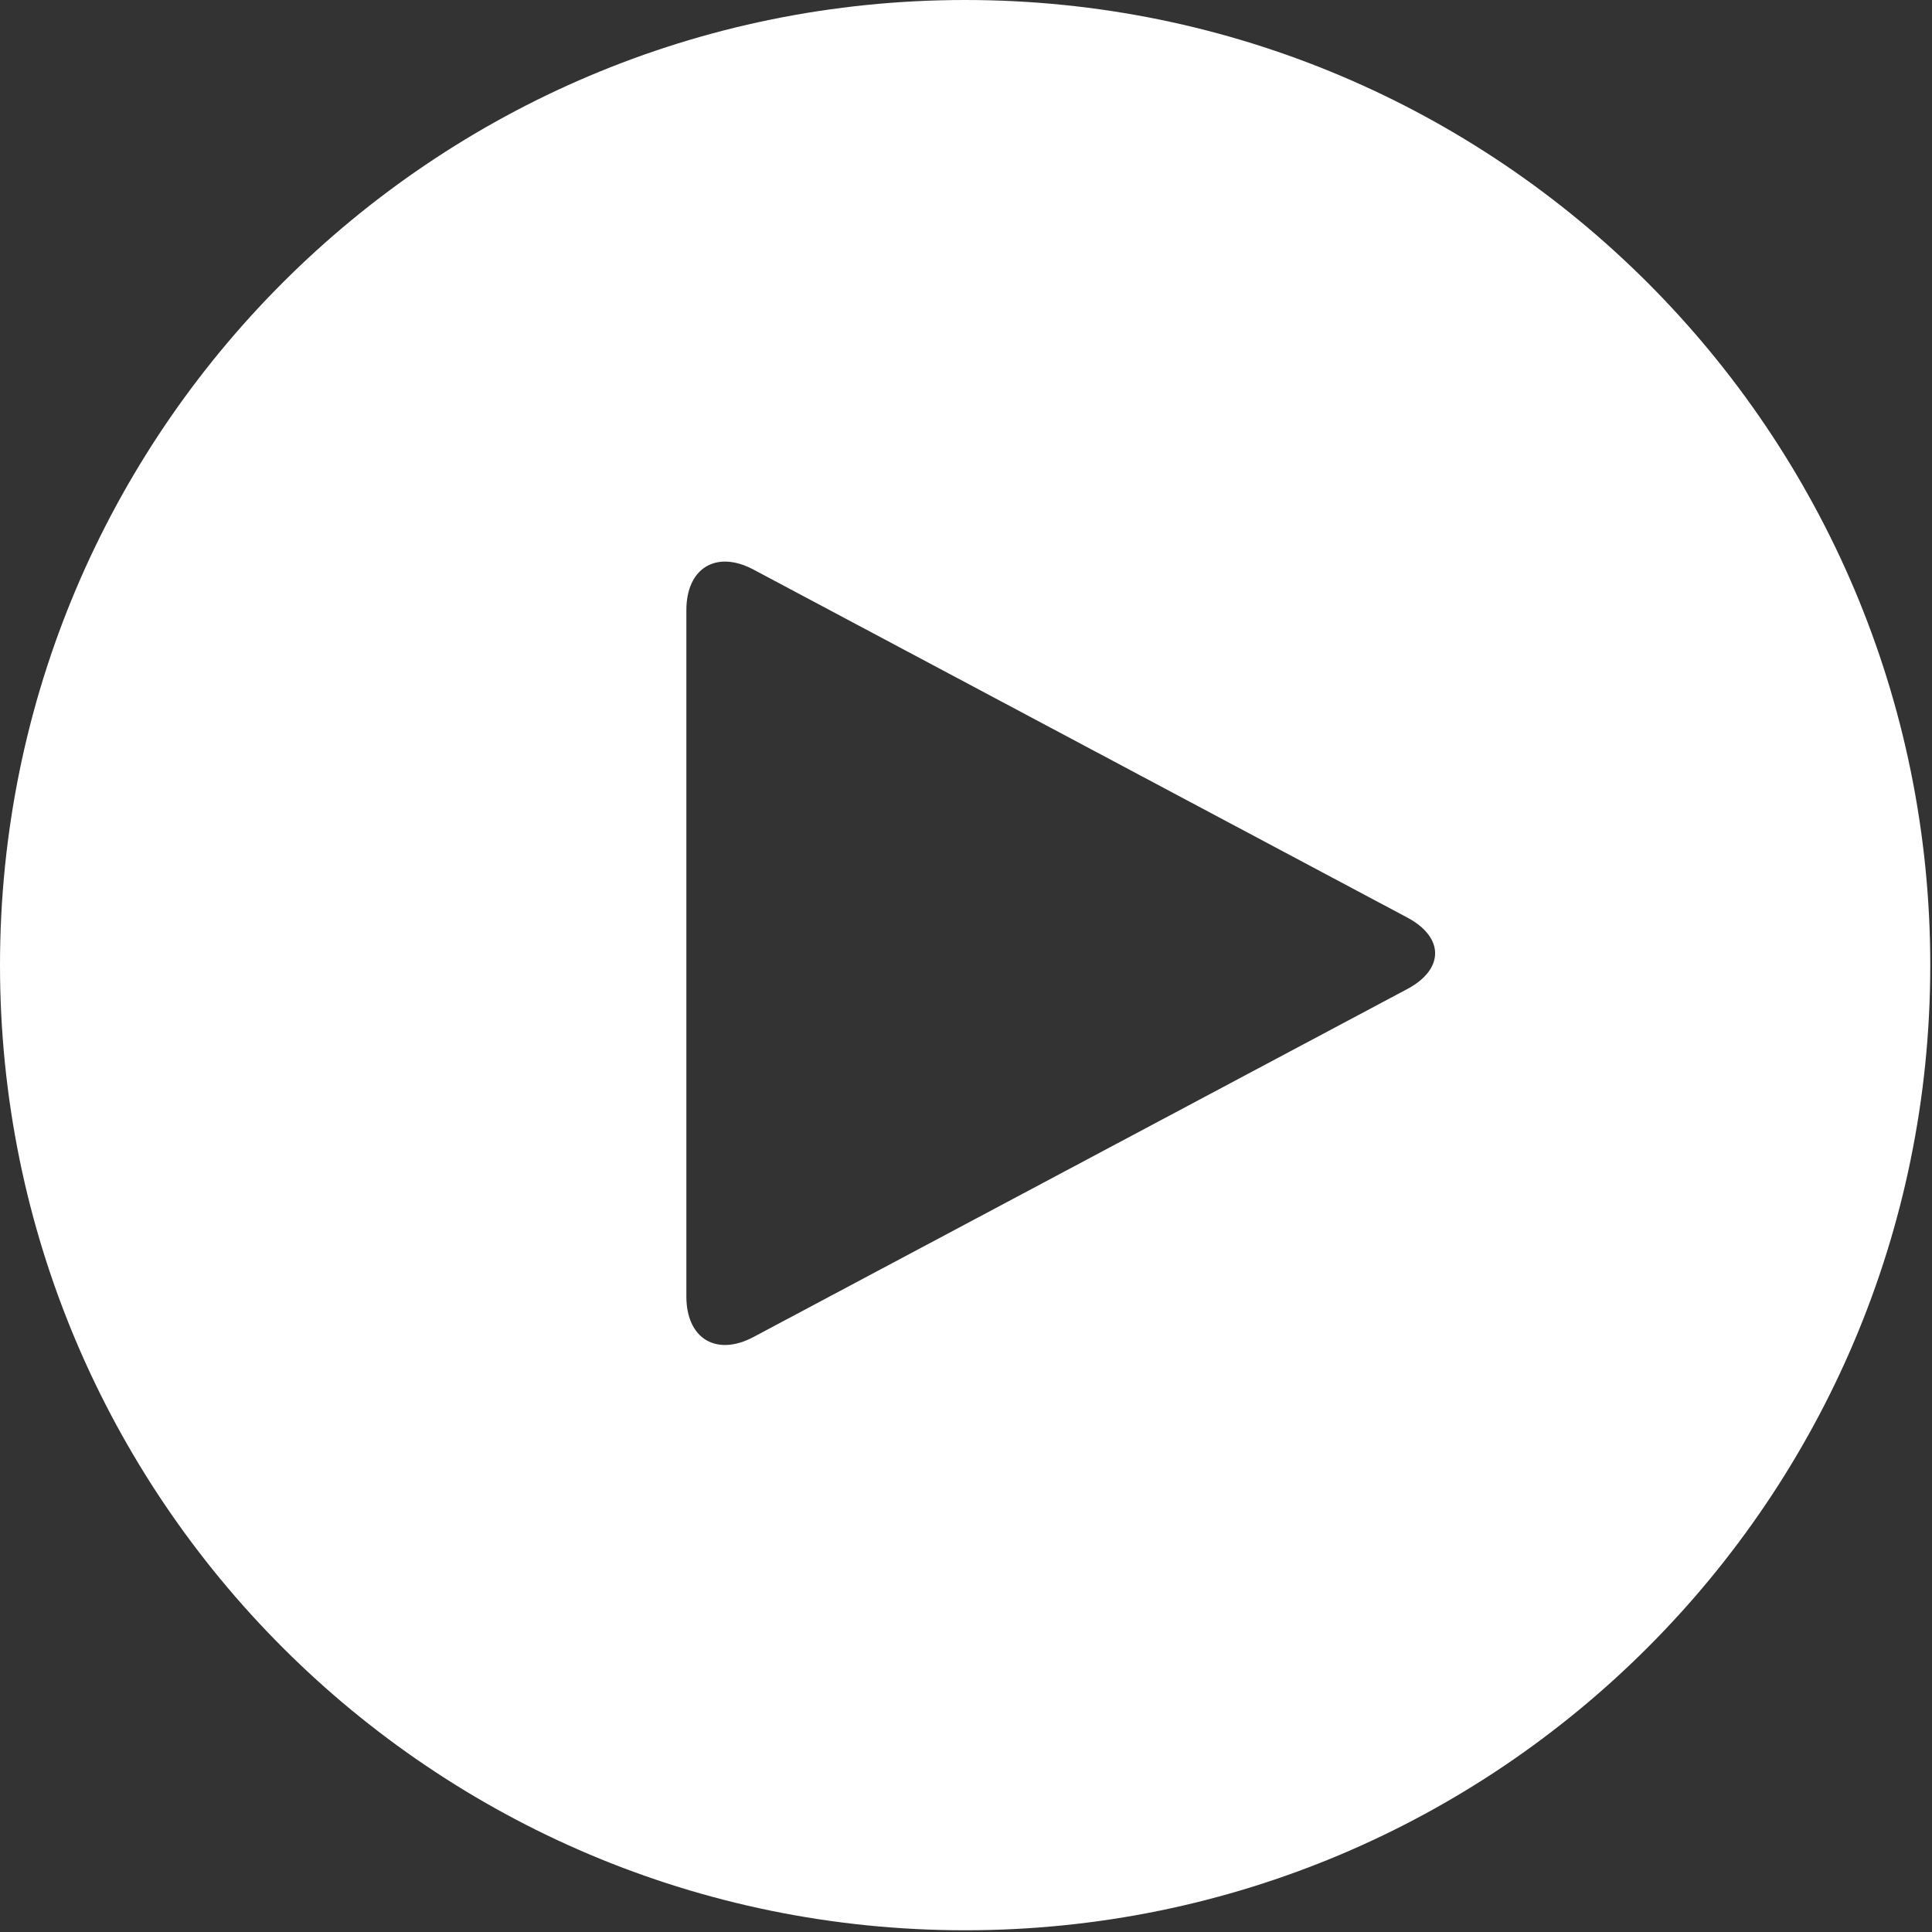 <?xml version="1.0" encoding="UTF-8"?>
<svg width="76px" height="76px" viewBox="0 0 76 76" version="1.1" xmlns="http://www.w3.org/2000/svg" xmlns:xlink="http://www.w3.org/1999/xlink">
    <rect x="0" y="0" width="76" height="76" fill="#333333" stroke="none"/>
    <!-- Generator: Sketch 44 (41411) - http://www.bohemiancoding.com/sketch -->
    <title>youtube wit</title>
    <desc>Created with Sketch.</desc>
    <defs></defs>
    <g id="Symbols" stroke="none" stroke-width="1" fill="none" fill-rule="evenodd">
        <g id="youtube-wit" fill="#FFFFFF">
            <path d="M75.932,37.966 C75.932,58.934 58.934,75.932 37.966,75.932 C16.998,75.932 0,58.934 0,37.966 C0,16.998 16.998,0 37.966,0 C58.934,0 75.932,16.998 75.932,37.966 Z M55.357,36.093 L29.643,22.407 C28.177,21.627 27,22.344 27,24.001 L27,50.999 C27,52.665 28.183,53.37 29.643,52.593 L55.357,38.907 C56.823,38.127 56.817,36.87 55.357,36.093 Z" id="Combined-Shape"></path>
        </g>
    </g>
</svg>